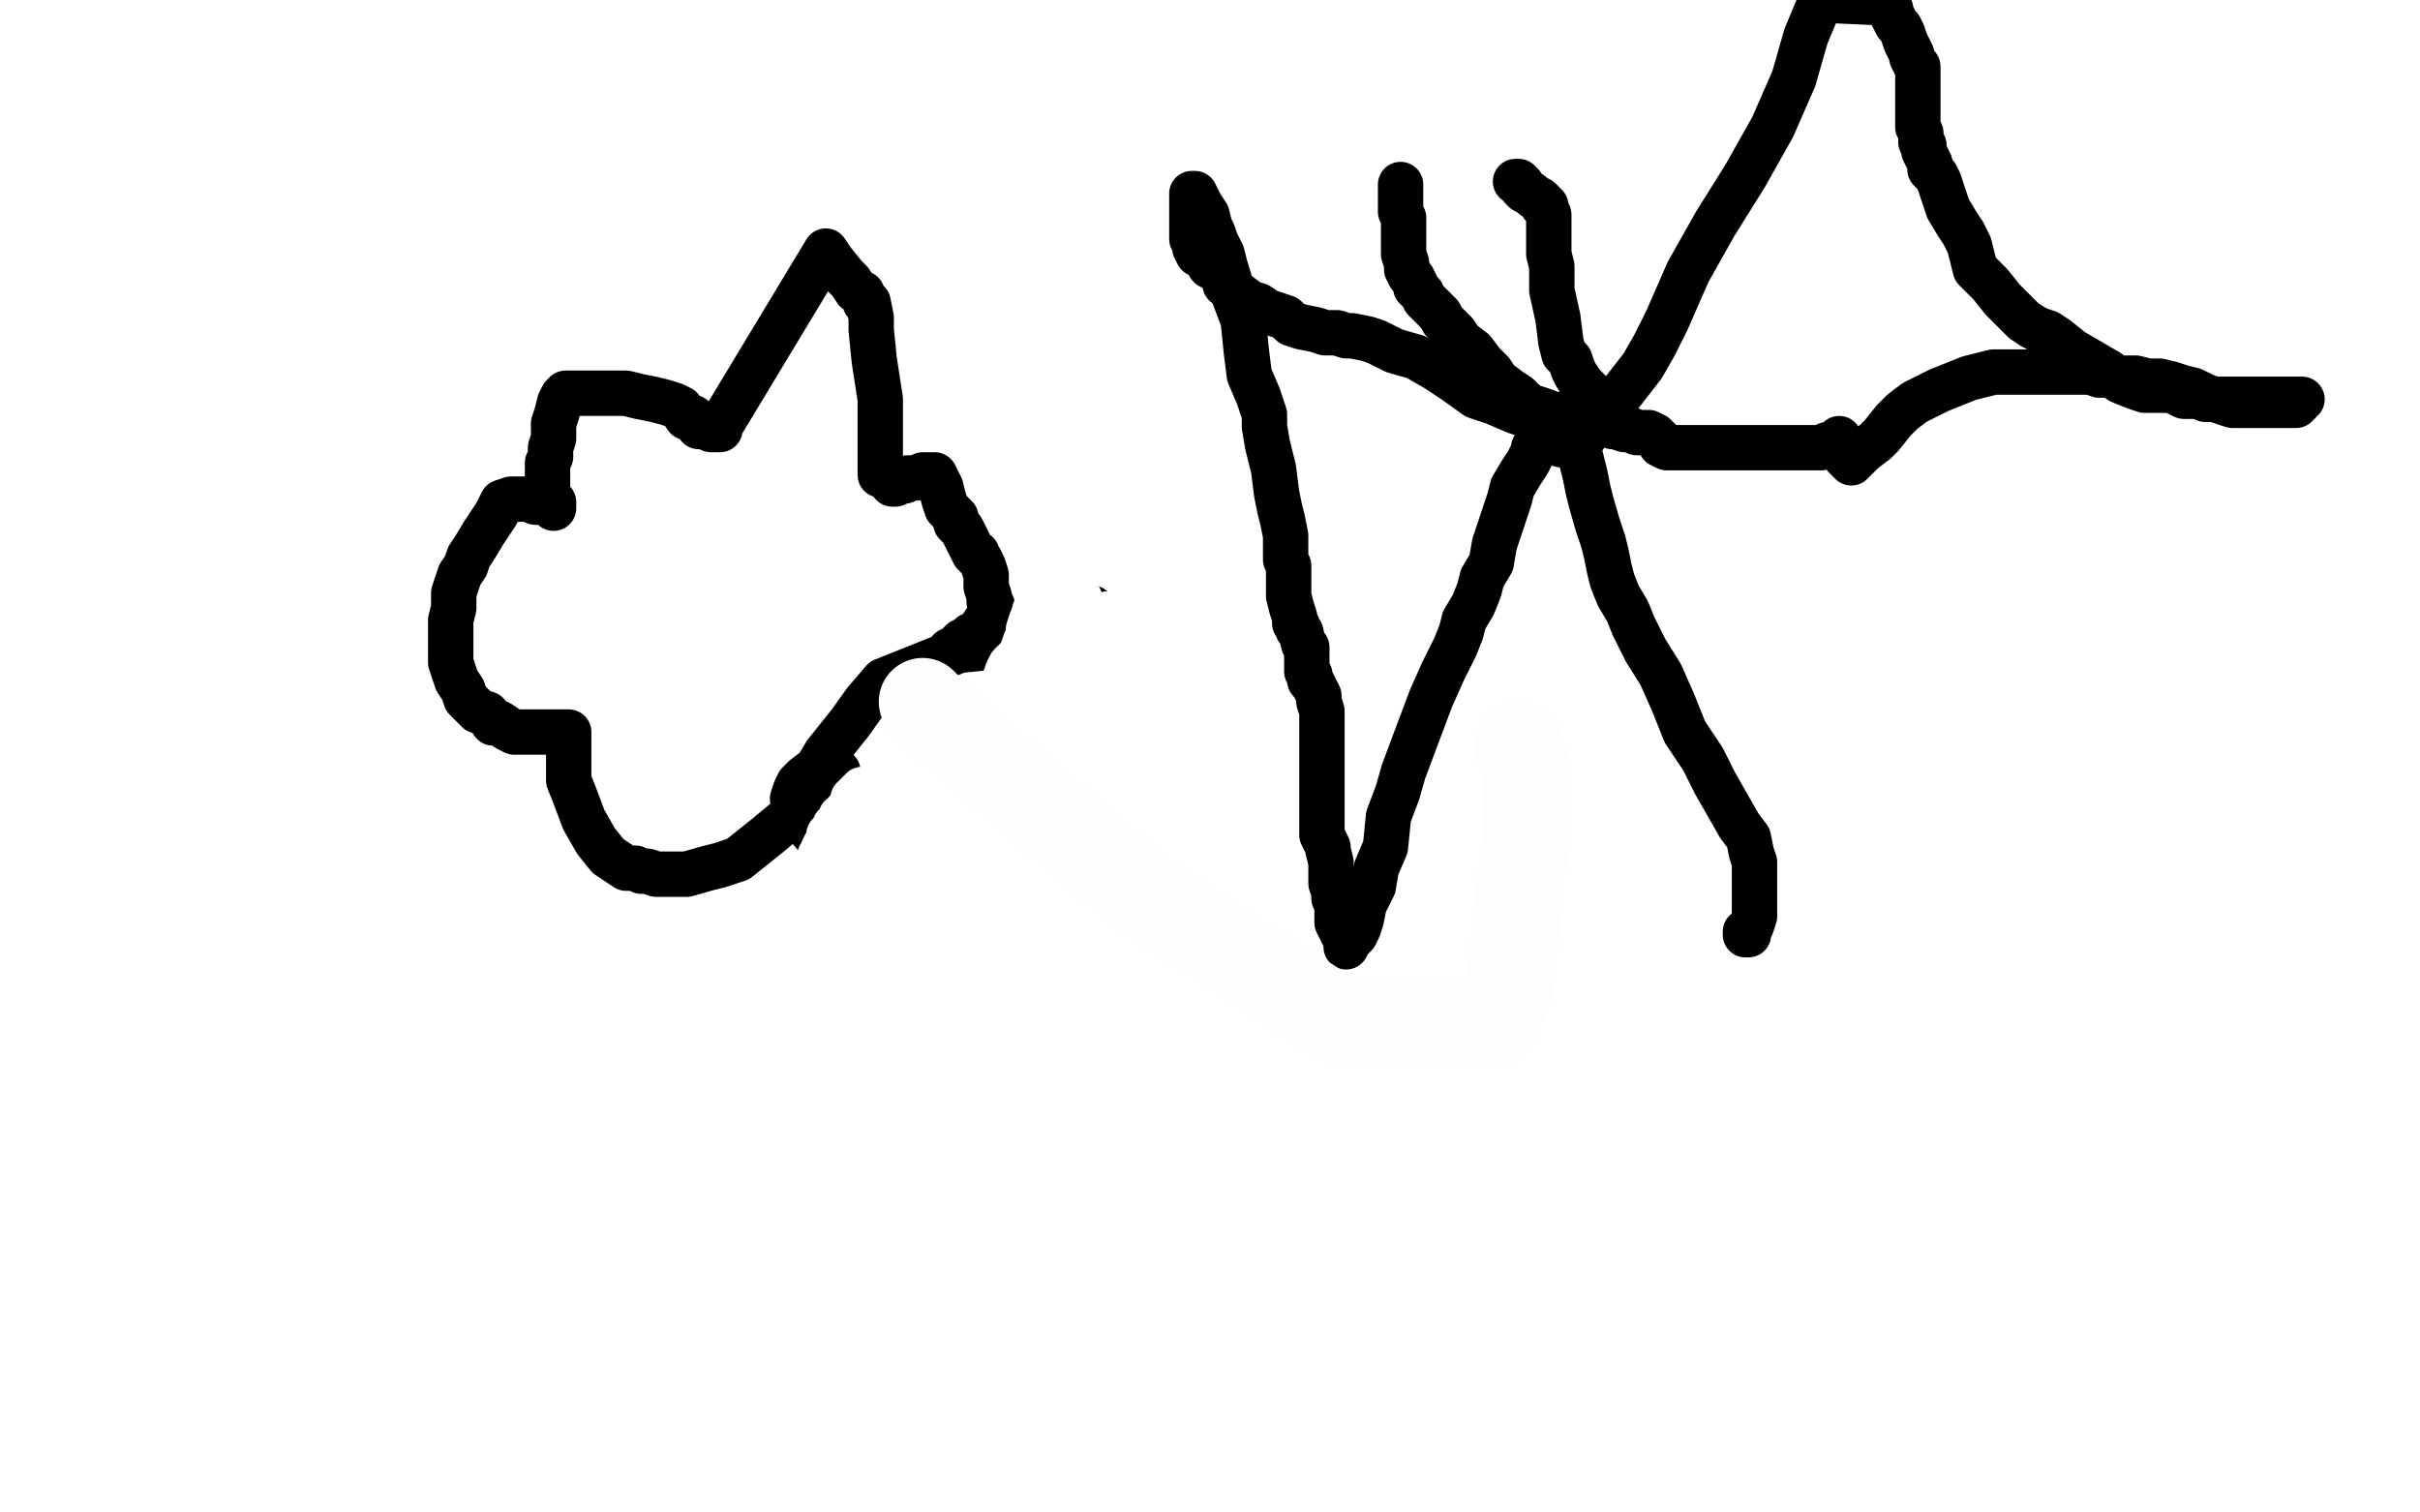 <?xml version="1.0" standalone="no"?>
<!DOCTYPE svg PUBLIC "-//W3C//DTD SVG 1.1//EN"
"http://www.w3.org/Graphics/SVG/1.1/DTD/svg11.dtd">

<svg width="800" height="500" version="1.1" xmlns="http://www.w3.org/2000/svg" xmlns:xlink="http://www.w3.org/1999/xlink" style="stroke-antialiasing: false"><desc>This SVG has been created on https://colorillo.com/</desc><rect x='0' y='0' width='800' height='500' style='fill: rgb(255,255,255); stroke-width:0' /><polyline points="361,201 360,201 360,201 358,202 358,202 355,204 355,204 352,206 352,206 347,210 347,210 337,213 337,213 327,214 327,214 317,215 317,215 292,225 286,232 281,239 277,244 273,249 270,254 266,257 264,259 263,261 262,264 264,269 266,272 271,278 278,284 285,289 291,293 298,299 303,303 306,306 309,308 309,309 310,310 311,310 312,310" style="fill: none; stroke: #000000; stroke-width: 15; stroke-linejoin: round; stroke-linecap: round; stroke-antialiasing: false; stroke-antialias: 0; opacity: 1.0"/>
<polyline points="529,140 528,140 528,140 526,140 526,140 524,140 524,140 522,140 522,140 518,140 518,140 512,140 512,140 507,138 507,138 501,136 501,136 494,133 494,133 488,131 481,126 475,122 468,118 461,116 455,113 452,112 447,111 445,111 442,110 438,110 435,109 430,108 427,107 425,105 422,104 419,103 416,101 413,100 409,97 407,95 405,94 404,90 400,88 398,85 396,84 395,82 395,81 395,80 394,79 394,77 394,76 394,75 394,74 394,72 394,71 394,69 394,67 394,66 394,64 395,64 396,66 397,68 399,71 400,75 401,77 402,80 403,82 404,84 405,88 408,98 411,106 412,116 413,124 416,131 417,134 418,137 418,141 419,147 421,155 422,163 423,168 424,172 425,177 425,178 425,181 425,183 425,185 426,187 426,188 426,190 426,191 426,192 426,194 426,197 427,201 428,204 428,206 429,207 429,208 430,209 431,213 432,214 432,215 432,219 432,222 433,223 433,224 433,225 434,226 434,226 435,228 435,228 436,230 436,230 436,231 436,231 436,232 436,232 437,235 437,235 437,237 437,237 437,240 437,240 437,243 437,243 437,245 437,248 437,250 437,252 437,254 437,256 437,257 437,258 437,260 437,261 437,263 437,265 437,268 437,271 437,276 438,278 439,280 439,281 440,285 440,288 440,292 441,295 441,297 442,299 442,300 442,301 442,302 442,305 444,309 445,310 445,312 445,313 445,311 446,311 448,309 449,307 450,304 451,299 454,293 455,287 458,280 459,270 462,262 464,255 467,247 470,239 473,231 477,222 481,214 483,209 484,205 487,200 489,195 490,191 493,186 494,180 497,171 499,165 500,161 503,156 505,153 506,151 507,149 507,148 508,148 508,147 509,146 510,145 511,145 512,145 513,145 514,146 515,146 516,146 516,147 517,147 518,147 519,147 520,147 522,146 523,145 523,144 524,144 524,143 528,139 528,139 536,130 536,130 543,121 543,121 547,114 547,114 551,106 551,106 558,90 558,90 567,74 567,74 577,58 577,58 586,42 586,42 593,26 597,12 602,0 624,1 625,3 625,4 626,6 627,8 628,9 629,11 630,14 631,16 632,18 632,19 633,21 634,22 634,23 634,24 634,25 634,26 634,27 634,28 634,30 634,31 634,32 634,35 634,37 634,39 634,41 634,42 635,44 635,45 635,47 636,48 636,50 637,52 638,54 638,55 638,56 640,58 641,60 642,63 643,66 644,69 647,74 649,77 651,81 652,85 653,89 658,94 662,99 665,102 669,106 672,108 674,109 677,110 680,112 685,116 697,123 701,126 706,128 709,129 712,129 714,129 716,129 718,129 720,130 722,131 724,131 725,131 727,131 729,132 731,132 733,132 735,132 737,132 738,132 740,132 742,132 744,132 746,132 748,132 750,132 752,132 754,132 756,132 757,132 759,132 761,132 760,132 760,133 759,134 757,134 754,134 752,134 749,134 746,134 743,134 738,134 735,133 732,132 729,131 725,129 721,128 718,127 714,126 710,126 706,125 703,125 700,125 697,124 694,124 691,123 688,123 685,123 682,123 680,123 676,123 673,123 668,123 665,123 659,123 655,124 651,125 646,127 641,129 637,131 633,133 629,136 626,139 622,144 620,146 616,149 614,151 612,153 610,151 608,145 607,146 607,146 606,147 606,147 604,147 604,147 602,148 602,148 601,148 601,148 599,148 599,148 598,148 598,148 597,148 597,148 596,148 594,148 593,148 592,148 591,148 590,148 589,148 588,148 587,148 586,148 585,148 584,148 583,148 582,148 580,148 579,148 577,148 576,148 574,148 573,148 572,148 571,148 569,148 567,148 565,148 564,148 563,148 562,148 560,148 558,148 556,148 554,148 552,148 551,148 549,147 549,146 548,145 547,144 545,143 544,143 543,143 541,143 539,142 537,142 534,141 533,141 532,140 531,139 531,137 531,136 531,135 531,133 530,132 529,132 529,132 528,132 528,132 527,131 527,131 525,129 525,129 523,127 523,127 521,124 521,124 520,122 520,122 519,119 519,119 517,117 517,117 516,113 515,105 513,96 513,91 513,88 512,84 512,83 512,81 512,79 512,77 512,75 512,74 512,73 512,72 512,71 511,69 511,68 510,68 510,67 509,66 507,65 506,64 504,63 503,62 503,61 502,60 501,60" style="fill: none; stroke: #000000; stroke-width: 15; stroke-linejoin: round; stroke-linecap: round; stroke-antialiasing: false; stroke-antialias: 0; opacity: 1.0"/>
<polyline points="520,137 519,137 519,137 517,137 517,137 515,137 515,137 513,137 513,137 511,136 511,136 508,135 508,135 505,134 505,134 502,131 502,131 499,129 499,129 495,126 493,123 490,120 487,116 483,113 481,110 479,108 477,106 476,104 474,102 473,101 471,99 470,97 468,95 468,94 467,92 466,91 465,89 465,87 464,84 464,80 464,77 464,72 463,70 463,68 463,67 463,65 463,64 463,63 463,61" style="fill: none; stroke: #000000; stroke-width: 15; stroke-linejoin: round; stroke-linecap: round; stroke-antialiasing: false; stroke-antialias: 0; opacity: 1.0"/>
<polyline points="522,147 522,148 522,148 522,149 522,149 523,153 523,153 524,157 524,157 525,162 525,162 526,166 526,166 528,173 530,179 531,183 532,188 533,192 535,197 538,202 540,207 544,215 549,223 553,232 557,242 563,251 567,259 571,266 575,273 578,277 579,282 580,285 580,288 580,291 580,295 580,300 580,303 579,306 578,308 578,309 577,309 577,308" style="fill: none; stroke: #000000; stroke-width: 15; stroke-linejoin: round; stroke-linecap: round; stroke-antialiasing: false; stroke-antialias: 0; opacity: 1.0"/>
<polyline points="291,156 291,157 291,157 291,156 291,154 291,152 291,150 291,149 291,147 291,144 291,140 291,132 289,119 288,109 288,105 287,100 286,100 285,97 283,96 281,93 279,91 275,86 273,83 238,141 238,142 237,142 236,142 235,142 234,141 233,141 231,141 229,138 227,138 225,135 223,134 220,133 216,132 211,131 207,130 203,130 198,130 195,130 192,130 190,130 189,130 187,130 186,131 185,133 184,137 183,140 183,145 182,148 182,151 181,153 181,155 181,156 181,158 181,161 181,163 182,165 183,166 183,167 183,168 183,167 183,166 181,166 179,166 177,166 175,165 172,165 169,165 166,166 164,170 162,173 160,176 157,181 155,184 154,187 152,190 151,193 150,196 150,201 149,205 149,209 149,212 149,217 149,219 150,222 151,225 153,228 154,231 156,233 158,235 161,236 163,239 165,239 168,241 170,242 173,242 176,242 180,242 181,242 183,242 185,242 187,242 188,242 188,243 188,244 188,246 188,248 188,250 188,251 188,253 188,255 188,258 190,263 193,271 197,278 201,283 204,285 207,287 210,287 212,288 214,288 217,289 227,289 234,287 238,286 244,284 249,280 254,276 260,271 263,268 266,264 269,262 270,260 272,259 273,259 274,259 275,257 276,256 277,255" style="fill: none; stroke: #000000; stroke-width: 15; stroke-linejoin: round; stroke-linecap: round; stroke-antialiasing: false; stroke-antialias: 0; opacity: 1.0"/>
<polyline points="295,160 296,160 296,160 298,159 298,159 299,159 299,159 300,158 300,158 302,158 302,158 303,158 303,158 305,157 305,157 307,157 307,157 309,157 309,157 310,159 311,161 312,165 313,168 315,170 316,171 316,172 316,173 317,174 318,175 320,179 321,181 322,183 323,183 323,184 324,185 325,187 326,190 326,194 327,197 327,199 328,200 328,201 328,202 327,204 326,205 324,208 323,209 321,210 320,211 318,212 317,213 317,214 316,215 315,215 314,215" style="fill: none; stroke: #000000; stroke-width: 15; stroke-linejoin: round; stroke-linecap: round; stroke-antialiasing: false; stroke-antialias: 0; opacity: 1.0"/>
<polyline points="342,202 342,206 342,206 342,208 342,208 342,209 342,209 342,210 342,210 342,211 342,211 342,213 342,213 342,216 342,216 342,220 342,220 342,223 342,223 342,232 342,233 342,234 343,232 344,227 347,221 348,214 349,208 349,204 349,201 350,200 350,199 350,198 351,197 351,196 352,196 352,198 353,202 353,205 354,208 355,213 356,219 356,222 357,225 357,226" style="fill: none; stroke: #ffffff; stroke-width: 15; stroke-linejoin: round; stroke-linecap: round; stroke-antialiasing: false; stroke-antialias: 0; opacity: 1.0"/>
<polyline points="359,206 360,209 361,213 362,218 363,220 363,222 364,222" style="fill: none; stroke: #ffffff; stroke-width: 15; stroke-linejoin: round; stroke-linecap: round; stroke-antialiasing: false; stroke-antialias: 0; opacity: 1.0"/>
<polyline points="357,224 357,218 357,214 357,211 357,208 357,205 357,203 357,202 357,200 357,199" style="fill: none; stroke: #ffffff; stroke-width: 15; stroke-linejoin: round; stroke-linecap: round; stroke-antialiasing: false; stroke-antialias: 0; opacity: 1.0"/>
<polyline points="364,222 364,218 364,213 364,210 364,207 364,206 364,205" style="fill: none; stroke: #ffffff; stroke-width: 15; stroke-linejoin: round; stroke-linecap: round; stroke-antialiasing: false; stroke-antialias: 0; opacity: 1.0"/>
<polyline points="357,226 357,227 357,224" style="fill: none; stroke: #ffffff; stroke-width: 15; stroke-linejoin: round; stroke-linecap: round; stroke-antialiasing: false; stroke-antialias: 0; opacity: 1.0"/>
<polyline points="357,199 357,198 357,200 358,203 359,206" style="fill: none; stroke: #ffffff; stroke-width: 15; stroke-linejoin: round; stroke-linecap: round; stroke-antialiasing: false; stroke-antialias: 0; opacity: 1.0"/>
<polyline points="370,214 370,215 369,218 367,220 365,222 363,224 361,225 360,226 358,227 356,229 355,231" style="fill: none; stroke: #ffffff; stroke-width: 15; stroke-linejoin: round; stroke-linecap: round; stroke-antialiasing: false; stroke-antialias: 0; opacity: 1.0"/>
<polyline points="364,205 366,203 367,206 368,211 369,212 370,214" style="fill: none; stroke: #ffffff; stroke-width: 15; stroke-linejoin: round; stroke-linecap: round; stroke-antialiasing: false; stroke-antialias: 0; opacity: 1.0"/>
<polyline points="355,231 350,239 349,241 348,243 346,245 345,247 344,248 343,248 342,249 340,251 338,251 338,252 337,252 336,253 335,253 333,253" style="fill: none; stroke: #ffffff; stroke-width: 15; stroke-linejoin: round; stroke-linecap: round; stroke-antialiasing: false; stroke-antialias: 0; opacity: 1.0"/>
<polyline points="333,252 332,254 332,254 330,256 330,256 329,259 329,259 326,263 326,263 323,267 323,267 321,271 321,271 319,274 319,274 315,277 315,277 313,279 313,279 311,281 309,283 307,284 305,285 303,286 301,286 299,286 298,286 297,286 296,287 295,288 293,289 292,289 290,289 289,289 288,289 287,289 286,289 285,289 284,289 283,290 282,290 281,290 280,290 280,289 280,287 280,285 281,283 282,281 282,280 282,279 283,279 282,279 280,280 278,281 277,282 277,283 276,284 275,284 274,285 274,284 275,283 275,282 274,282 273,282 272,283 273,283 274,283 276,283 277,283 278,283 279,283 280,283 282,283 283,283 284,283 286,284 287,284 288,284 288,285 289,286 290,288 291,291 292,294 293,296 294,298 295,299 296,301 297,304 298,306 298,308 299,309 299,311 300,312 300,313 300,314 301,314 302,315 303,315 304,316 305,317 305,313 304,307 301,302 299,299 297,295 295,293 293,293 292,293 292,292 292,293 293,293 294,294 295,295 296,296 297,297 299,298 300,300 301,301 301,302 301,303 302,304 303,305 304,305 305,307 306,308 306,309 307,309 308,310 309,310 310,311" style="fill: none; stroke: #ffffff; stroke-width: 15; stroke-linejoin: round; stroke-linecap: round; stroke-antialiasing: false; stroke-antialias: 0; opacity: 1.0"/>
<polyline points="315,314 316,314 317,314" style="fill: none; stroke: #ffffff; stroke-width: 15; stroke-linejoin: round; stroke-linecap: round; stroke-antialiasing: false; stroke-antialias: 0; opacity: 1.0"/>
<polyline points="312,313 313,313 313,314 314,314 315,314" style="fill: none; stroke: #ffffff; stroke-width: 15; stroke-linejoin: round; stroke-linecap: round; stroke-antialiasing: false; stroke-antialias: 0; opacity: 1.0"/>
<polyline points="317,314 316,313 315,312 315,311 315,310 314,310" style="fill: none; stroke: #ffffff; stroke-width: 15; stroke-linejoin: round; stroke-linecap: round; stroke-antialiasing: false; stroke-antialias: 0; opacity: 1.0"/>
<polyline points="310,311 310,312 311,313 312,313" style="fill: none; stroke: #ffffff; stroke-width: 15; stroke-linejoin: round; stroke-linecap: round; stroke-antialiasing: false; stroke-antialias: 0; opacity: 1.0"/>
<polyline points="314,310 313,310 312,309 311,309 310,308 309,307 308,307 308,306 307,306 307,305 306,305 306,304 306,303 306,302 304,301 303,299 302,299 301,298 300,298 300,297 299,297 298,296 297,296 296,295 295,295 294,295 293,295 292,295 291,294 290,294 289,294 288,294 287,294 286,294 285,294 285,293 285,292 284,292 284,291 283,290 283,289 283,288 282,287 282,286 282,284 282,283 282,282 282,281 281,281" style="fill: none; stroke: #ffffff; stroke-width: 15; stroke-linejoin: round; stroke-linecap: round; stroke-antialiasing: false; stroke-antialias: 0; opacity: 1.0"/>
<polyline points="279,278 278,276 278,275 278,273" style="fill: none; stroke: #ffffff; stroke-width: 15; stroke-linejoin: round; stroke-linecap: round; stroke-antialiasing: false; stroke-antialias: 0; opacity: 1.0"/>
<polyline points="281,281 280,279 280,278 279,278" style="fill: none; stroke: #ffffff; stroke-width: 15; stroke-linejoin: round; stroke-linecap: round; stroke-antialiasing: false; stroke-antialias: 0; opacity: 1.0"/>
<polyline points="278,273 277,273 276,273 275,276 275,277 275,280 275,281 274,281 274,282 273,283 273,284 273,285 272,285 272,286 271,286 271,287 271,286 271,284 271,283 272,282 272,281 273,279 274,278 274,276 275,276 275,275 276,275 277,274 277,273 277,272 278,271 278,270 279,270 280,269 280,268 281,268 282,266 282,265 282,264 283,264 283,263 284,263 284,262 285,262 285,261 286,261 287,261 288,261 289,261 298,256 300,255 301,254 302,254 304,253 306,253 309,252 311,251 313,250 314,250 316,250 318,249 319,248 320,248 321,248" style="fill: none; stroke: #ffffff; stroke-width: 15; stroke-linejoin: round; stroke-linecap: round; stroke-antialiasing: false; stroke-antialias: 0; opacity: 1.0"/>
<polyline points="332,227 332,225 332,225 333,222 333,222 334,220 334,220 337,217 337,217 338,215 338,215 339,212 339,212 340,210 340,210 340,208 340,208 341,205 343,201 345,198 347,194 349,190 351,187 355,184 360,177 366,168 372,151" style="fill: none; stroke: #ffffff; stroke-width: 15; stroke-linejoin: round; stroke-linecap: round; stroke-antialiasing: false; stroke-antialias: 0; opacity: 1.0"/>
<polyline points="305,232 307,234 307,234 313,240 313,240 377,295 445,339 494,339 499,327 503,288 505,275 505,256 502,246" style="fill: none; stroke: #fdfdfc; stroke-width: 29; stroke-linejoin: round; stroke-linecap: round; stroke-antialiasing: false; stroke-antialias: 0; opacity: 1.0"/>
</svg>

